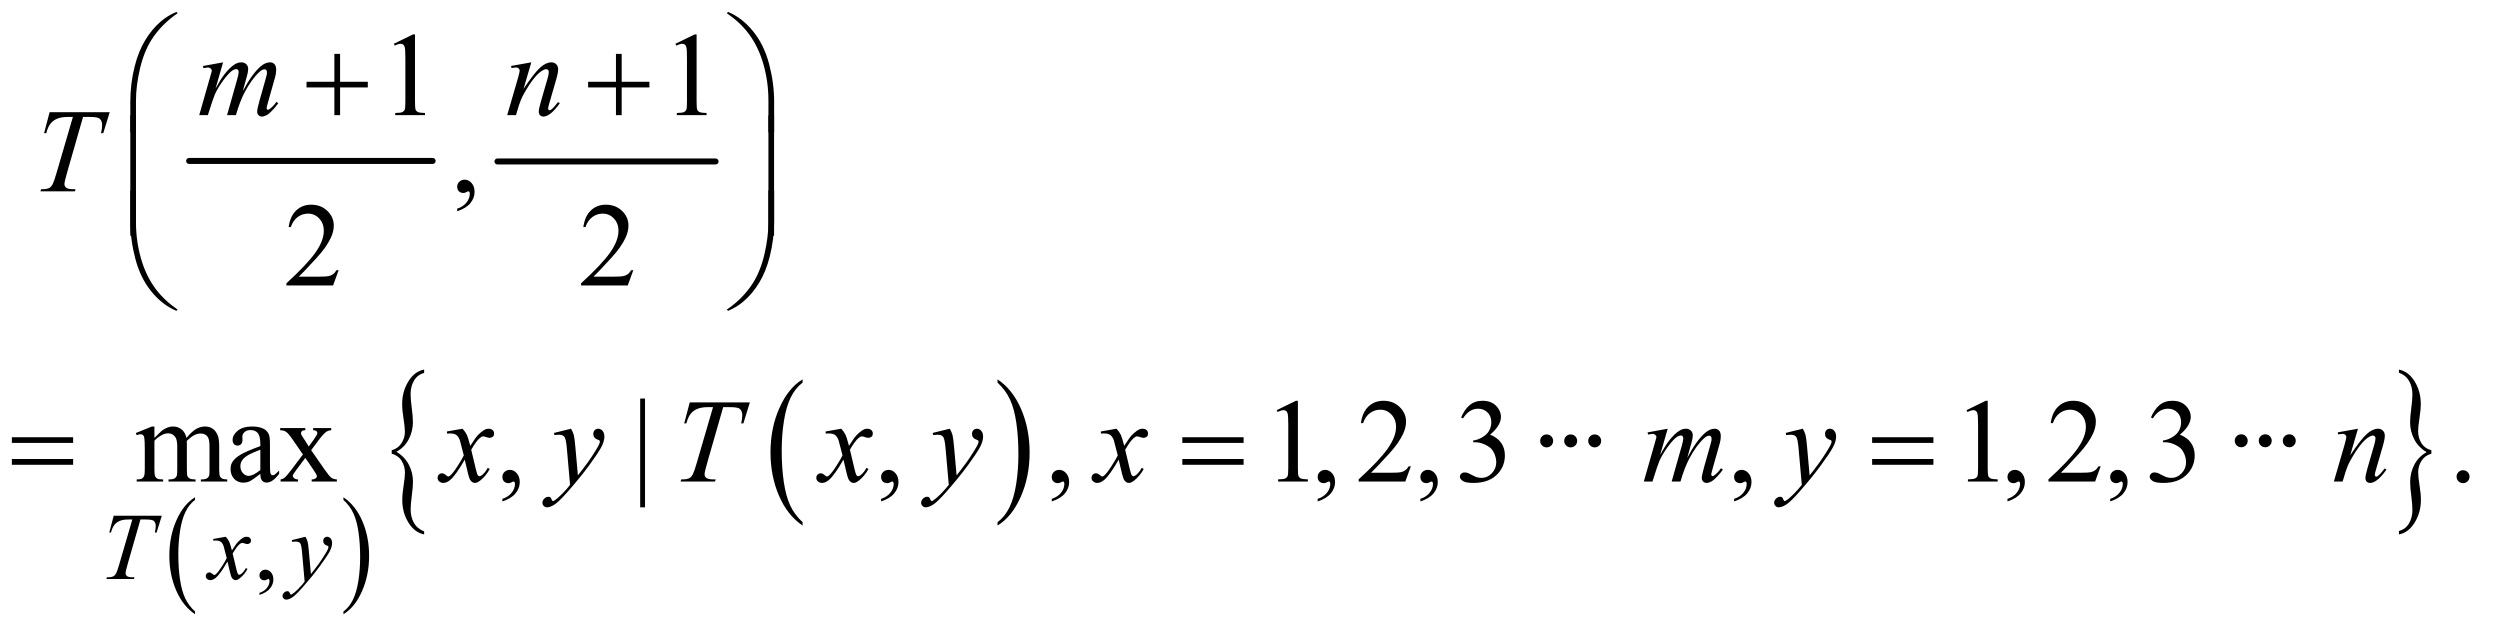 <?xml version="1.0" encoding="UTF-8"?>
<!DOCTYPE svg PUBLIC '-//W3C//DTD SVG 1.0//EN'
          'http://www.w3.org/TR/2001/REC-SVG-20010904/DTD/svg10.dtd'>
<svg stroke-dasharray="none" shape-rendering="auto" xmlns="http://www.w3.org/2000/svg" font-family="'Dialog'" text-rendering="auto" width="328" fill-opacity="1" color-interpolation="auto" color-rendering="auto" preserveAspectRatio="xMidYMid meet" font-size="12px" viewBox="0 0 328 83" fill="black" xmlns:xlink="http://www.w3.org/1999/xlink" stroke="black" image-rendering="auto" stroke-miterlimit="10" stroke-linecap="square" stroke-linejoin="miter" font-style="normal" stroke-width="1" height="83" stroke-dashoffset="0" font-weight="normal" stroke-opacity="1"
><!--Generated by the Batik Graphics2D SVG Generator--><defs id="genericDefs"
  /><g
  ><defs id="defs1"
    ><clipPath clipPathUnits="userSpaceOnUse" id="clipPath1"
      ><path d="M1.028 1.327 L208.999 1.327 L208.999 53.642 L1.028 53.642 L1.028 1.327 Z"
      /></clipPath
      ><clipPath clipPathUnits="userSpaceOnUse" id="clipPath2"
      ><path d="M32.832 42.542 L32.832 1719.301 L6677.293 1719.301 L6677.293 42.542 Z"
      /></clipPath
      ><clipPath clipPathUnits="userSpaceOnUse" id="clipPath3"
      ><path d="M0.592 1.169 L0.592 53.483 L208.564 53.483 L208.564 1.169 Z"
      /></clipPath
      ><clipPath clipPathUnits="userSpaceOnUse" id="clipPath4"
      ><path d="M495.128 138.324 L495.128 1760 L6720 1760 L6720 138.324 Z"
      /></clipPath
      ><clipPath clipPathUnits="userSpaceOnUse" id="clipPath5"
      ><path d="M559.026 138.324 L559.026 1760 L6720 1760 L6720 138.324 Z"
      /></clipPath
      ><clipPath clipPathUnits="userSpaceOnUse" id="clipPath6"
      ><path d="M622.923 138.324 L622.923 1760 L6720 1760 L6720 138.324 Z"
      /></clipPath
      ><clipPath clipPathUnits="userSpaceOnUse" id="clipPath7"
      ><path d="M58.423 1.159 L58.423 53.474 L266.394 53.474 L266.394 1.159 Z"
      /></clipPath
      ><clipPath clipPathUnits="userSpaceOnUse" id="clipPath8"
      ><path d="M2342.753 138.011 L2342.753 1760 L6720 1760 L6720 138.011 Z"
      /></clipPath
      ><clipPath clipPathUnits="userSpaceOnUse" id="clipPath9"
      ><path d="M2406.651 138.011 L2406.651 1760 L6720 1760 L6720 138.011 Z"
      /></clipPath
      ><clipPath clipPathUnits="userSpaceOnUse" id="clipPath10"
      ><path d="M2470.548 138.011 L2470.548 1760 L6720 1760 L6720 138.011 Z"
      /></clipPath
    ></defs
    ><g stroke-width="16" transform="scale(1.576,1.576) translate(-1.028,-1.327) matrix(0.031,0,0,0.031,0,0)" stroke-linejoin="round" stroke-linecap="round"
    ><line y2="475" fill="none" x1="541" clip-path="url(#clipPath2)" x2="1195" y1="475"
    /></g
    ><g stroke-width="16" transform="matrix(0.049,0,0,0.049,-1.619,-2.091)" stroke-linejoin="round" stroke-linecap="round"
    ><line y2="475" fill="none" x1="1365" clip-path="url(#clipPath2)" x2="1949" y1="475"
    /></g
    ><g transform="matrix(0.049,0,0,0.049,-1.619,-2.091)"
    ><path d="M555.234 1680.016 L555.234 1687.25 Q522.719 1665.406 504.594 1623.156 Q486.469 1580.922 486.469 1530.688 Q486.469 1478.453 505.531 1435.547 Q524.594 1392.625 555.234 1374.141 L555.234 1381.203 Q539.906 1392.625 530.062 1412.453 Q520.219 1432.266 515.359 1462.75 Q510.516 1493.234 510.516 1526.328 Q510.516 1563.781 515 1594.016 Q519.484 1624.25 528.703 1644.156 Q537.922 1664.062 555.234 1680.016 Z" stroke="none" clip-path="url(#clipPath2)"
    /></g
    ><g transform="matrix(0.049,0,0,0.049,-1.619,-2.091)"
    ><path d="M952.609 1381.203 L952.609 1374.141 Q985.125 1395.812 1003.25 1438.062 Q1021.375 1480.297 1021.375 1530.531 Q1021.375 1582.766 1002.312 1625.766 Q983.25 1668.766 952.609 1687.25 L952.609 1680.016 Q968.062 1668.594 977.891 1648.766 Q987.734 1628.953 992.531 1598.562 Q997.328 1568.156 997.328 1534.891 Q997.328 1497.609 992.906 1467.297 Q988.484 1436.969 979.203 1417.062 Q969.922 1397.156 952.609 1381.203 Z" stroke="none" clip-path="url(#clipPath2)"
    /></g
    ><g transform="matrix(0.049,0,0,0.049,-1.619,-2.091)"
    ><path d="M2181.984 1440.781 L2181.984 1449.797 Q2141.359 1422.516 2118.719 1369.703 Q2096.078 1316.891 2096.078 1254.125 Q2096.078 1188.828 2119.891 1135.188 Q2143.703 1081.531 2181.984 1058.438 L2181.984 1067.25 Q2162.844 1081.531 2150.547 1106.312 Q2138.25 1131.078 2132.172 1169.188 Q2126.109 1207.297 2126.109 1248.656 Q2126.109 1295.484 2131.703 1333.281 Q2137.312 1371.062 2148.828 1395.938 Q2160.359 1420.828 2181.984 1440.781 Z" stroke="none" clip-path="url(#clipPath2)"
    /></g
    ><g transform="matrix(0.049,0,0,0.049,-1.619,-2.091)"
    ><path d="M2704 1067.25 L2704 1058.438 Q2744.625 1085.516 2767.266 1138.328 Q2789.906 1191.125 2789.906 1253.906 Q2789.906 1319.203 2766.094 1372.953 Q2742.281 1426.703 2704 1449.797 L2704 1440.781 Q2723.297 1426.5 2735.594 1401.719 Q2747.891 1376.953 2753.875 1338.953 Q2759.875 1300.938 2759.875 1259.375 Q2759.875 1212.75 2754.344 1174.859 Q2748.828 1136.953 2737.234 1112.078 Q2725.641 1087.203 2704 1067.25 Z" stroke="none" clip-path="url(#clipPath2)"
    /></g
    ><g transform="matrix(0.049,0,0,0.049,-1.619,-2.091)"
    ><path d="M1081.844 1257.453 L1081.844 1248.219 Q1098.641 1243.719 1107.891 1229.516 Q1117.156 1215.312 1117.156 1198.484 Q1117.156 1186.172 1113.5 1163.562 Q1109.844 1140.953 1109.844 1124.609 Q1109.844 1091.219 1126.344 1064.109 Q1142.844 1036.984 1168.672 1032.25 L1168.672 1041.25 Q1150.938 1045.984 1141.672 1061.609 Q1132.422 1077.234 1132.422 1097.844 Q1132.422 1112.297 1135.531 1135.156 Q1138.641 1158 1138.641 1173.391 Q1138.641 1196.828 1127.594 1218.5 Q1116.547 1240.172 1094.609 1252.25 Q1117.016 1265.984 1127.906 1287.297 Q1138.797 1308.609 1138.797 1332.297 Q1138.797 1346.5 1135.688 1369.703 Q1132.578 1392.922 1132.578 1406.891 Q1132.578 1427.25 1141.375 1442.766 Q1150.172 1458.281 1168.672 1465.391 L1168.672 1473.672 Q1142.688 1468.219 1126.422 1441.578 Q1110.156 1414.938 1110.156 1381.547 Q1110.156 1365.688 1113.734 1342.844 Q1117.328 1319.984 1117.328 1308.609 Q1117.328 1291.094 1108.531 1276.766 Q1099.734 1262.438 1081.844 1257.453 Z" stroke="none" clip-path="url(#clipPath2)"
    /></g
    ><g transform="matrix(0.049,0,0,0.049,-1.619,-2.091)"
    ><path d="M6543.156 1248.219 L6543.156 1257.453 Q6526.188 1261.953 6517 1276.172 Q6507.812 1290.375 6507.812 1307.188 Q6507.812 1319.5 6511.469 1342.234 Q6515.141 1364.969 6515.141 1381.078 Q6515.141 1414.469 6498.641 1441.578 Q6482.141 1468.703 6456.297 1473.672 L6456.297 1464.438 Q6474.047 1459.703 6483.234 1444.188 Q6492.422 1428.672 6492.422 1407.844 Q6492.422 1393.391 6489.375 1370.531 Q6486.344 1347.688 6486.344 1332.297 Q6486.344 1308.844 6497.391 1287.188 Q6508.438 1265.516 6530.391 1253.438 Q6507.812 1239.703 6497 1218.391 Q6486.188 1197.078 6486.188 1173.625 Q6486.188 1159.188 6489.297 1135.984 Q6492.422 1112.766 6492.422 1098.797 Q6492.422 1078.656 6483.625 1063.031 Q6474.828 1047.406 6456.297 1040.531 L6456.297 1032.25 Q6482.297 1037.453 6498.562 1064.219 Q6514.828 1090.984 6514.828 1124.125 Q6514.828 1140 6511.234 1162.859 Q6507.656 1185.703 6507.656 1197.312 Q6507.656 1214.594 6516.375 1228.922 Q6525.094 1243.25 6543.156 1248.219 Z" stroke="none" clip-path="url(#clipPath2)"
    /></g
    ><g transform="matrix(0.049,0,0,0.049,-1.619,-2.091)"
    ><path d="M928.312 186.938 L943.625 186.938 L943.625 261.625 L1017.844 261.625 L1017.844 276.781 L943.625 276.781 L943.625 351 L928.312 351 L928.312 276.781 L853.781 276.781 L853.781 261.625 L928.312 261.625 L928.312 186.938 ZM1682.312 186.938 L1697.625 186.938 L1697.625 261.625 L1771.844 261.625 L1771.844 276.781 L1697.625 276.781 L1697.625 351 L1682.312 351 L1682.312 276.781 L1607.781 276.781 L1607.781 261.625 L1682.312 261.625 L1682.312 186.938 Z" stroke="none" clip-path="url(#clipPath2)"
    /></g
    ><g transform="matrix(0.049,0,0,0.049,-1.619,-2.091)"
    ><path d="M381.969 396.938 L381.969 314.75 Q381.969 266.625 393.688 220.219 Q403.688 180.375 421.891 150.219 Q440.094 120.062 464.469 99.438 Q482.281 84.281 505.25 74.594 L508.844 77.875 Q464.781 108.188 438.844 148.969 Q418.219 181.625 407.672 227.25 Q397.125 272.875 397.125 311.625 L397.125 396.938 L381.969 396.938 ZM2105.844 396.938 L2090.531 396.938 L2090.531 311.625 Q2090.531 262.25 2077.406 215.531 Q2064.281 168.812 2038.031 133.5 Q2015.375 102.875 1978.969 77.875 L1982.562 74.594 Q2020.219 90.375 2049.516 126.469 Q2078.812 162.562 2092.328 213.891 Q2105.844 265.219 2105.844 314.75 L2105.844 396.938 Z" stroke="none" clip-path="url(#clipPath2)"
    /></g
    ><g transform="matrix(0.049,0,0,0.049,-1.619,-2.091)"
    ><path d="M397.125 673.938 L381.969 673.938 L381.969 351.594 L397.125 351.594 L397.125 673.938 ZM2105.688 673.938 L2090.531 673.938 L2090.531 351.594 L2105.688 351.594 L2105.688 673.938 Z" stroke="none" clip-path="url(#clipPath2)"
    /></g
    ><g transform="matrix(0.049,0,0,0.049,-1.619,-2.091)"
    ><path d="M381.969 552.594 L397.125 552.594 L397.125 638.062 Q397.125 687.438 410.328 734.156 Q423.531 780.875 449.781 816.188 Q472.438 846.656 508.844 871.812 L505.25 874.938 Q467.594 859.156 438.297 823.141 Q409 787.125 395.484 735.719 Q381.969 684.312 381.969 634.938 L381.969 552.594 ZM2105.844 552.594 L2105.844 634.938 Q2105.844 683.062 2094.125 729.312 Q2084.125 769.312 2065.922 799.469 Q2047.719 829.625 2023.188 850.25 Q2005.531 865.406 1982.562 874.938 L1978.969 871.812 Q2023.031 841.5 2048.969 800.719 Q2069.594 768.062 2080.062 722.438 Q2090.531 676.812 2090.531 638.062 L2090.531 552.594 L2105.844 552.594 Z" stroke="none" clip-path="url(#clipPath2)"
    /></g
    ><g transform="matrix(0.049,0,0,0.049,-1.619,-2.091)"
    ><path d="M64.781 1213.406 L228.844 1213.406 L228.844 1228.562 L64.781 1228.562 L64.781 1213.406 ZM64.781 1271.688 L228.844 1271.688 L228.844 1287.156 L64.781 1287.156 L64.781 1271.688 ZM3198.781 1213.406 L3362.844 1213.406 L3362.844 1228.562 L3198.781 1228.562 L3198.781 1213.406 ZM3198.781 1271.688 L3362.844 1271.688 L3362.844 1287.156 L3198.781 1287.156 L3198.781 1271.688 ZM5045.781 1213.406 L5209.844 1213.406 L5209.844 1228.562 L5045.781 1228.562 L5045.781 1213.406 ZM5045.781 1271.688 L5209.844 1271.688 L5209.844 1287.156 L5045.781 1287.156 L5045.781 1271.688 Z" stroke="none" clip-path="url(#clipPath2)"
    /></g
    ><g transform="matrix(0.049,0,0,0.049,-1.619,-2.091)"
    ><path d="M727.75 1635.625 L727.75 1630.125 Q740.625 1625.875 747.688 1616.938 Q754.75 1608 754.75 1598 Q754.75 1595.625 753.625 1594 Q752.75 1592.875 751.875 1592.875 Q750.5 1592.875 745.875 1595.375 Q743.625 1596.5 741.125 1596.5 Q735 1596.5 731.375 1592.875 Q727.75 1589.25 727.75 1582.875 Q727.75 1576.75 732.438 1572.375 Q737.125 1568 743.875 1568 Q752.125 1568 758.562 1575.188 Q765 1582.375 765 1594.25 Q765 1607.125 756.062 1618.188 Q747.125 1629.25 727.75 1635.625 Z" stroke="none" clip-path="url(#clipPath2)"
    /></g
    ><g transform="matrix(0.049,0,0,0.049,-1.619,-2.091)"
    ><path d="M1087.5 159.906 L1139.062 134.75 L1144.219 134.75 L1144.219 313.656 Q1144.219 331.469 1145.703 335.844 Q1147.188 340.219 1151.875 342.562 Q1156.562 344.906 1170.938 345.219 L1170.938 351 L1091.25 351 L1091.25 345.219 Q1106.25 344.906 1110.625 342.641 Q1115 340.375 1116.719 336.547 Q1118.438 332.719 1118.438 313.656 L1118.438 199.281 Q1118.438 176.156 1116.875 169.594 Q1115.781 164.594 1112.891 162.25 Q1110 159.906 1105.938 159.906 Q1100.156 159.906 1089.844 164.75 L1087.5 159.906 ZM1841.5 159.906 L1893.062 134.75 L1898.219 134.75 L1898.219 313.656 Q1898.219 331.469 1899.703 335.844 Q1901.188 340.219 1905.875 342.562 Q1910.562 344.906 1924.938 345.219 L1924.938 351 L1845.25 351 L1845.25 345.219 Q1860.25 344.906 1864.625 342.641 Q1869 340.375 1870.719 336.547 Q1872.438 332.719 1872.438 313.656 L1872.438 199.281 Q1872.438 176.156 1870.875 169.594 Q1869.781 164.594 1866.891 162.25 Q1864 159.906 1859.938 159.906 Q1854.156 159.906 1843.844 164.75 L1841.5 159.906 Z" stroke="none" clip-path="url(#clipPath2)"
    /></g
    ><g transform="matrix(0.049,0,0,0.049,-1.619,-2.091)"
    ><path d="M1257.188 608.281 L1257.188 601.406 Q1273.281 596.094 1282.109 584.922 Q1290.938 573.75 1290.938 561.25 Q1290.938 558.281 1289.531 556.25 Q1288.438 554.844 1287.344 554.844 Q1285.625 554.844 1279.844 557.969 Q1277.031 559.375 1273.906 559.375 Q1266.25 559.375 1261.719 554.844 Q1257.188 550.312 1257.188 542.344 Q1257.188 534.688 1263.047 529.219 Q1268.906 523.75 1277.344 523.75 Q1287.656 523.75 1295.703 532.734 Q1303.75 541.719 1303.75 556.562 Q1303.75 572.656 1292.578 586.484 Q1281.406 600.312 1257.188 608.281 Z" stroke="none" clip-path="url(#clipPath2)"
    /></g
    ><g transform="matrix(0.049,0,0,0.049,-1.619,-2.091)"
    ><path d="M939.719 766.219 L924.875 807 L799.875 807 L799.875 801.219 Q855.031 750.906 877.531 719.031 Q900.031 687.156 900.031 660.75 Q900.031 640.594 887.688 627.625 Q875.344 614.656 858.156 614.656 Q842.531 614.656 830.109 623.797 Q817.688 632.938 811.75 650.594 L805.969 650.594 Q809.875 621.688 826.047 606.219 Q842.219 590.75 866.438 590.75 Q892.219 590.75 909.484 607.312 Q926.75 623.875 926.75 646.375 Q926.75 662.469 919.25 678.562 Q907.688 703.875 881.75 732.156 Q842.844 774.656 833.156 783.406 L888.469 783.406 Q905.344 783.406 912.141 782.156 Q918.938 780.906 924.406 777.078 Q929.875 773.25 933.938 766.219 L939.719 766.219 ZM1728.719 766.219 L1713.875 807 L1588.875 807 L1588.875 801.219 Q1644.031 750.906 1666.531 719.031 Q1689.031 687.156 1689.031 660.75 Q1689.031 640.594 1676.688 627.625 Q1664.344 614.656 1647.156 614.656 Q1631.531 614.656 1619.109 623.797 Q1606.688 632.938 1600.75 650.594 L1594.969 650.594 Q1598.875 621.688 1615.047 606.219 Q1631.219 590.75 1655.438 590.75 Q1681.219 590.75 1698.484 607.312 Q1715.75 623.875 1715.75 646.375 Q1715.75 662.469 1708.25 678.562 Q1696.688 703.875 1670.75 732.156 Q1631.844 774.656 1622.156 783.406 L1677.469 783.406 Q1694.344 783.406 1701.141 782.156 Q1707.938 780.906 1713.406 777.078 Q1718.875 773.25 1722.938 766.219 L1728.719 766.219 Z" stroke="none" clip-path="url(#clipPath2)"
    /></g
    ><g transform="matrix(0.049,0,0,0.049,-1.619,-2.091)"
    ><path d="M446.5 1215.125 Q462.125 1199.5 464.938 1197.156 Q471.969 1191.219 480.094 1187.938 Q488.219 1184.656 496.188 1184.656 Q509.625 1184.656 519.312 1192.469 Q529 1200.281 532.281 1215.125 Q548.375 1196.375 559.469 1190.516 Q570.562 1184.656 582.281 1184.656 Q593.688 1184.656 602.516 1190.516 Q611.344 1196.375 616.5 1209.656 Q619.938 1218.719 619.938 1238.094 L619.938 1299.656 Q619.938 1313.094 621.969 1318.094 Q623.531 1321.531 627.75 1323.953 Q631.969 1326.375 641.5 1326.375 L641.5 1332 L570.875 1332 L570.875 1326.375 L573.844 1326.375 Q583.062 1326.375 588.219 1322.781 Q591.812 1320.281 593.375 1314.812 Q594 1312.156 594 1299.656 L594 1238.094 Q594 1220.594 589.781 1213.406 Q583.688 1203.406 570.25 1203.406 Q561.969 1203.406 553.609 1207.547 Q545.25 1211.688 533.375 1222.938 L533.062 1224.656 L533.375 1231.375 L533.375 1299.656 Q533.375 1314.344 535.016 1317.938 Q536.656 1321.531 541.188 1323.953 Q545.719 1326.375 556.656 1326.375 L556.656 1332 L484.312 1332 L484.312 1326.375 Q496.188 1326.375 500.641 1323.562 Q505.094 1320.75 506.812 1315.125 Q507.594 1312.469 507.594 1299.656 L507.594 1238.094 Q507.594 1220.594 502.438 1212.938 Q495.562 1202.938 483.219 1202.938 Q474.781 1202.938 466.5 1207.469 Q453.531 1214.344 446.5 1222.938 L446.5 1299.656 Q446.5 1313.719 448.453 1317.938 Q450.406 1322.156 454.234 1324.266 Q458.062 1326.375 469.781 1326.375 L469.781 1332 L399 1332 L399 1326.375 Q408.844 1326.375 412.75 1324.266 Q416.656 1322.156 418.688 1317.547 Q420.719 1312.938 420.719 1299.656 L420.719 1244.969 Q420.719 1221.375 419.312 1214.5 Q418.219 1209.344 415.875 1207.391 Q413.531 1205.438 409.469 1205.438 Q405.094 1205.438 399 1207.781 L396.656 1202.156 L439.781 1184.656 L446.5 1184.656 L446.5 1215.125 ZM730.094 1311.375 Q708.062 1328.406 702.438 1331.062 Q694 1334.969 684.469 1334.969 Q669.625 1334.969 660.016 1324.812 Q650.406 1314.656 650.406 1298.094 Q650.406 1287.625 655.094 1279.969 Q661.5 1269.344 677.359 1259.969 Q693.219 1250.594 730.094 1237.156 L730.094 1231.531 Q730.094 1210.125 723.297 1202.156 Q716.5 1194.188 703.531 1194.188 Q693.688 1194.188 687.906 1199.5 Q681.969 1204.812 681.969 1211.688 L682.281 1220.75 Q682.281 1227.938 678.609 1231.844 Q674.938 1235.75 669 1235.75 Q663.219 1235.75 659.547 1231.688 Q655.875 1227.625 655.875 1220.594 Q655.875 1207.156 669.625 1195.906 Q683.375 1184.656 708.219 1184.656 Q727.281 1184.656 739.469 1191.062 Q748.688 1195.906 753.062 1206.219 Q755.875 1212.938 755.875 1233.719 L755.875 1282.312 Q755.875 1302.781 756.656 1307.391 Q757.438 1312 759.234 1313.562 Q761.031 1315.125 763.375 1315.125 Q765.875 1315.125 767.75 1314.031 Q771.031 1312 780.406 1302.625 L780.406 1311.375 Q762.906 1334.812 746.969 1334.812 Q739.312 1334.812 734.781 1329.5 Q730.25 1324.188 730.094 1311.375 ZM730.094 1301.219 L730.094 1246.688 Q706.5 1256.062 699.625 1259.969 Q687.281 1266.844 681.969 1274.344 Q676.656 1281.844 676.656 1290.75 Q676.656 1302 683.375 1309.422 Q690.094 1316.844 698.844 1316.844 Q710.719 1316.844 730.094 1301.219 ZM783.219 1188.875 L850.562 1188.875 L850.562 1194.656 Q844.156 1194.656 841.578 1196.844 Q839 1199.031 839 1202.625 Q839 1206.375 844.469 1214.188 Q846.188 1216.688 849.625 1222 L859.781 1238.25 L871.5 1222 Q882.75 1206.531 882.75 1202.469 Q882.75 1199.188 880.094 1196.922 Q877.438 1194.656 871.5 1194.656 L871.5 1188.875 L919.938 1188.875 L919.938 1194.656 Q912.281 1195.125 906.656 1198.875 Q899 1204.188 885.719 1222 L866.188 1248.094 L901.812 1299.344 Q914.938 1318.25 920.562 1322.078 Q926.188 1325.906 935.094 1326.375 L935.094 1332 L867.594 1332 L867.594 1326.375 Q874.625 1326.375 878.531 1323.25 Q881.5 1321.062 881.5 1317.469 Q881.5 1313.875 871.5 1299.344 L850.562 1268.719 L827.594 1299.344 Q816.969 1313.562 816.969 1316.219 Q816.969 1319.969 820.484 1323.016 Q824 1326.062 831.031 1326.375 L831.031 1332 L784.312 1332 L784.312 1326.375 Q789.938 1325.594 794.156 1322.469 Q800.094 1317.938 814.156 1299.344 L844.156 1259.5 L816.969 1220.125 Q805.406 1203.25 799.078 1198.953 Q792.75 1194.656 783.219 1194.656 L783.219 1188.875 ZM1378.188 1385.281 L1378.188 1378.406 Q1394.281 1373.094 1403.109 1361.922 Q1411.938 1350.75 1411.938 1338.25 Q1411.938 1335.281 1410.531 1333.25 Q1409.438 1331.844 1408.344 1331.844 Q1406.625 1331.844 1400.844 1334.969 Q1398.031 1336.375 1394.906 1336.375 Q1387.25 1336.375 1382.719 1331.844 Q1378.188 1327.312 1378.188 1319.344 Q1378.188 1311.688 1384.047 1306.219 Q1389.906 1300.75 1398.344 1300.75 Q1408.656 1300.75 1416.703 1309.734 Q1424.75 1318.719 1424.75 1333.562 Q1424.75 1349.656 1413.578 1363.484 Q1402.406 1377.312 1378.188 1385.281 ZM1760.125 1109.812 L1760.125 1401.062 L1747.156 1401.062 L1747.156 1109.812 L1760.125 1109.812 ZM2392.188 1385.281 L2392.188 1378.406 Q2408.281 1373.094 2417.109 1361.922 Q2425.938 1350.75 2425.938 1338.25 Q2425.938 1335.281 2424.531 1333.25 Q2423.438 1331.844 2422.344 1331.844 Q2420.625 1331.844 2414.844 1334.969 Q2412.031 1336.375 2408.906 1336.375 Q2401.25 1336.375 2396.719 1331.844 Q2392.188 1327.312 2392.188 1319.344 Q2392.188 1311.688 2398.047 1306.219 Q2403.906 1300.75 2412.344 1300.75 Q2422.656 1300.75 2430.703 1309.734 Q2438.75 1318.719 2438.75 1333.562 Q2438.75 1349.656 2427.578 1363.484 Q2416.406 1377.312 2392.188 1385.281 ZM2849.188 1385.281 L2849.188 1378.406 Q2865.281 1373.094 2874.109 1361.922 Q2882.938 1350.75 2882.938 1338.25 Q2882.938 1335.281 2881.531 1333.25 Q2880.438 1331.844 2879.344 1331.844 Q2877.625 1331.844 2871.844 1334.969 Q2869.031 1336.375 2865.906 1336.375 Q2858.25 1336.375 2853.719 1331.844 Q2849.188 1327.312 2849.188 1319.344 Q2849.188 1311.688 2855.047 1306.219 Q2860.906 1300.75 2869.344 1300.75 Q2879.656 1300.75 2887.703 1309.734 Q2895.75 1318.719 2895.75 1333.562 Q2895.75 1349.656 2884.578 1363.484 Q2873.406 1377.312 2849.188 1385.281 ZM3451.5 1140.906 L3503.062 1115.75 L3508.219 1115.75 L3508.219 1294.656 Q3508.219 1312.469 3509.703 1316.844 Q3511.188 1321.219 3515.875 1323.562 Q3520.562 1325.906 3534.938 1326.219 L3534.938 1332 L3455.25 1332 L3455.25 1326.219 Q3470.25 1325.906 3474.625 1323.641 Q3479 1321.375 3480.719 1317.547 Q3482.438 1313.719 3482.438 1294.656 L3482.438 1180.281 Q3482.438 1157.156 3480.875 1150.594 Q3479.781 1145.594 3476.891 1143.25 Q3474 1140.906 3469.938 1140.906 Q3464.156 1140.906 3453.844 1145.75 L3451.5 1140.906 ZM3561.188 1385.281 L3561.188 1378.406 Q3577.281 1373.094 3586.109 1361.922 Q3594.938 1350.75 3594.938 1338.25 Q3594.938 1335.281 3593.531 1333.25 Q3592.438 1331.844 3591.344 1331.844 Q3589.625 1331.844 3583.844 1334.969 Q3581.031 1336.375 3577.906 1336.375 Q3570.25 1336.375 3565.719 1331.844 Q3561.188 1327.312 3561.188 1319.344 Q3561.188 1311.688 3567.047 1306.219 Q3572.906 1300.75 3581.344 1300.75 Q3591.656 1300.75 3599.703 1309.734 Q3607.75 1318.719 3607.75 1333.562 Q3607.75 1349.656 3596.578 1363.484 Q3585.406 1377.312 3561.188 1385.281 ZM3810.719 1291.219 L3795.875 1332 L3670.875 1332 L3670.875 1326.219 Q3726.031 1275.906 3748.531 1244.031 Q3771.031 1212.156 3771.031 1185.75 Q3771.031 1165.594 3758.688 1152.625 Q3746.344 1139.656 3729.156 1139.656 Q3713.531 1139.656 3701.109 1148.797 Q3688.688 1157.938 3682.75 1175.594 L3676.969 1175.594 Q3680.875 1146.688 3697.047 1131.219 Q3713.219 1115.75 3737.438 1115.75 Q3763.219 1115.75 3780.484 1132.312 Q3797.75 1148.875 3797.75 1171.375 Q3797.75 1187.469 3790.25 1203.562 Q3778.688 1228.875 3752.75 1257.156 Q3713.844 1299.656 3704.156 1308.406 L3759.469 1308.406 Q3776.344 1308.406 3783.141 1307.156 Q3789.938 1305.906 3795.406 1302.078 Q3800.875 1298.25 3804.938 1291.219 L3810.719 1291.219 ZM3836.188 1385.281 L3836.188 1378.406 Q3852.281 1373.094 3861.109 1361.922 Q3869.938 1350.75 3869.938 1338.25 Q3869.938 1335.281 3868.531 1333.25 Q3867.438 1331.844 3866.344 1331.844 Q3864.625 1331.844 3858.844 1334.969 Q3856.031 1336.375 3852.906 1336.375 Q3845.25 1336.375 3840.719 1331.844 Q3836.188 1327.312 3836.188 1319.344 Q3836.188 1311.688 3842.047 1306.219 Q3847.906 1300.75 3856.344 1300.75 Q3866.656 1300.75 3874.703 1309.734 Q3882.75 1318.719 3882.75 1333.562 Q3882.75 1349.656 3871.578 1363.484 Q3860.406 1377.312 3836.188 1385.281 ZM3945.25 1160.438 Q3954.312 1139.031 3968.141 1127.391 Q3981.969 1115.75 4002.594 1115.75 Q4028.062 1115.75 4041.656 1132.312 Q4051.969 1144.656 4051.969 1158.719 Q4051.969 1181.844 4022.906 1206.531 Q4042.438 1214.188 4052.438 1228.406 Q4062.438 1242.625 4062.438 1261.844 Q4062.438 1289.344 4044.938 1309.5 Q4022.125 1335.75 3978.844 1335.75 Q3957.438 1335.75 3949.703 1330.438 Q3941.969 1325.125 3941.969 1319.031 Q3941.969 1314.5 3945.641 1311.062 Q3949.312 1307.625 3954.469 1307.625 Q3958.375 1307.625 3962.438 1308.875 Q3965.094 1309.656 3974.469 1314.578 Q3983.844 1319.5 3987.438 1320.438 Q3993.219 1322.156 3999.781 1322.156 Q4015.719 1322.156 4027.516 1309.812 Q4039.312 1297.469 4039.312 1280.594 Q4039.312 1268.25 4033.844 1256.531 Q4029.781 1247.781 4024.938 1243.25 Q4018.219 1237 4006.5 1231.922 Q3994.781 1226.844 3982.594 1226.844 L3977.594 1226.844 L3977.594 1222.156 Q3989.938 1220.594 4002.359 1213.25 Q4014.781 1205.906 4020.406 1195.594 Q4026.031 1185.281 4026.031 1172.938 Q4026.031 1156.844 4015.953 1146.922 Q4005.875 1137 3990.875 1137 Q3966.656 1137 3950.406 1162.938 L3945.25 1160.438 ZM4676.188 1385.281 L4676.188 1378.406 Q4692.281 1373.094 4701.109 1361.922 Q4709.938 1350.75 4709.938 1338.25 Q4709.938 1335.281 4708.531 1333.25 Q4707.438 1331.844 4706.344 1331.844 Q4704.625 1331.844 4698.844 1334.969 Q4696.031 1336.375 4692.906 1336.375 Q4685.25 1336.375 4680.719 1331.844 Q4676.188 1327.312 4676.188 1319.344 Q4676.188 1311.688 4682.047 1306.219 Q4687.906 1300.75 4696.344 1300.75 Q4706.656 1300.75 4714.703 1309.734 Q4722.75 1318.719 4722.75 1333.562 Q4722.75 1349.656 4711.578 1363.484 Q4700.406 1377.312 4676.188 1385.281 ZM5298.5 1140.906 L5350.062 1115.75 L5355.219 1115.75 L5355.219 1294.656 Q5355.219 1312.469 5356.703 1316.844 Q5358.188 1321.219 5362.875 1323.562 Q5367.562 1325.906 5381.938 1326.219 L5381.938 1332 L5302.25 1332 L5302.25 1326.219 Q5317.25 1325.906 5321.625 1323.641 Q5326 1321.375 5327.719 1317.547 Q5329.438 1313.719 5329.438 1294.656 L5329.438 1180.281 Q5329.438 1157.156 5327.875 1150.594 Q5326.781 1145.594 5323.891 1143.25 Q5321 1140.906 5316.938 1140.906 Q5311.156 1140.906 5300.844 1145.75 L5298.5 1140.906 ZM5408.188 1385.281 L5408.188 1378.406 Q5424.281 1373.094 5433.109 1361.922 Q5441.938 1350.75 5441.938 1338.25 Q5441.938 1335.281 5440.531 1333.25 Q5439.438 1331.844 5438.344 1331.844 Q5436.625 1331.844 5430.844 1334.969 Q5428.031 1336.375 5424.906 1336.375 Q5417.25 1336.375 5412.719 1331.844 Q5408.188 1327.312 5408.188 1319.344 Q5408.188 1311.688 5414.047 1306.219 Q5419.906 1300.75 5428.344 1300.75 Q5438.656 1300.75 5446.703 1309.734 Q5454.75 1318.719 5454.75 1333.562 Q5454.75 1349.656 5443.578 1363.484 Q5432.406 1377.312 5408.188 1385.281 ZM5657.719 1291.219 L5642.875 1332 L5517.875 1332 L5517.875 1326.219 Q5573.031 1275.906 5595.531 1244.031 Q5618.031 1212.156 5618.031 1185.75 Q5618.031 1165.594 5605.688 1152.625 Q5593.344 1139.656 5576.156 1139.656 Q5560.531 1139.656 5548.109 1148.797 Q5535.688 1157.938 5529.75 1175.594 L5523.969 1175.594 Q5527.875 1146.688 5544.047 1131.219 Q5560.219 1115.75 5584.438 1115.75 Q5610.219 1115.75 5627.484 1132.312 Q5644.75 1148.875 5644.75 1171.375 Q5644.75 1187.469 5637.25 1203.562 Q5625.688 1228.875 5599.75 1257.156 Q5560.844 1299.656 5551.156 1308.406 L5606.469 1308.406 Q5623.344 1308.406 5630.141 1307.156 Q5636.938 1305.906 5642.406 1302.078 Q5647.875 1298.25 5651.938 1291.219 L5657.719 1291.219 ZM5683.188 1385.281 L5683.188 1378.406 Q5699.281 1373.094 5708.109 1361.922 Q5716.938 1350.75 5716.938 1338.25 Q5716.938 1335.281 5715.531 1333.25 Q5714.438 1331.844 5713.344 1331.844 Q5711.625 1331.844 5705.844 1334.969 Q5703.031 1336.375 5699.906 1336.375 Q5692.25 1336.375 5687.719 1331.844 Q5683.188 1327.312 5683.188 1319.344 Q5683.188 1311.688 5689.047 1306.219 Q5694.906 1300.75 5703.344 1300.75 Q5713.656 1300.75 5721.703 1309.734 Q5729.75 1318.719 5729.75 1333.562 Q5729.75 1349.656 5718.578 1363.484 Q5707.406 1377.312 5683.188 1385.281 ZM5792.25 1160.438 Q5801.312 1139.031 5815.141 1127.391 Q5828.969 1115.75 5849.594 1115.75 Q5875.062 1115.75 5888.656 1132.312 Q5898.969 1144.656 5898.969 1158.719 Q5898.969 1181.844 5869.906 1206.531 Q5889.438 1214.188 5899.438 1228.406 Q5909.438 1242.625 5909.438 1261.844 Q5909.438 1289.344 5891.938 1309.5 Q5869.125 1335.75 5825.844 1335.75 Q5804.438 1335.75 5796.703 1330.438 Q5788.969 1325.125 5788.969 1319.031 Q5788.969 1314.5 5792.641 1311.062 Q5796.312 1307.625 5801.469 1307.625 Q5805.375 1307.625 5809.438 1308.875 Q5812.094 1309.656 5821.469 1314.578 Q5830.844 1319.5 5834.438 1320.438 Q5840.219 1322.156 5846.781 1322.156 Q5862.719 1322.156 5874.516 1309.812 Q5886.312 1297.469 5886.312 1280.594 Q5886.312 1268.25 5880.844 1256.531 Q5876.781 1247.781 5871.938 1243.25 Q5865.219 1237 5853.5 1231.922 Q5841.781 1226.844 5829.594 1226.844 L5824.594 1226.844 L5824.594 1222.156 Q5836.938 1220.594 5849.359 1213.25 Q5861.781 1205.906 5867.406 1195.594 Q5873.031 1185.281 5873.031 1172.938 Q5873.031 1156.844 5862.953 1146.922 Q5852.875 1137 5837.875 1137 Q5813.656 1137 5797.406 1162.938 L5792.25 1160.438 ZM6628 1301.688 Q6635.344 1301.688 6640.344 1306.766 Q6645.344 1311.844 6645.344 1319.031 Q6645.344 1326.219 6640.266 1331.297 Q6635.188 1336.375 6628 1336.375 Q6620.812 1336.375 6615.734 1331.297 Q6610.656 1326.219 6610.656 1319.031 Q6610.656 1311.688 6615.734 1306.688 Q6620.812 1301.688 6628 1301.688 Z" stroke="none" clip-path="url(#clipPath2)"
    /></g
    ><g transform="matrix(0.049,0,0,0.049,-1.619,-2.091)"
    ><path d="M337.5 1423.5 L466.25 1423.5 L452.375 1468.5 L447.625 1468.5 Q450 1458.625 450 1450.875 Q450 1441.75 444.375 1437.125 Q440.125 1433.625 422.5 1433.625 L409.125 1433.625 L375.625 1550.375 Q369.25 1572.375 369.25 1577.5 Q369.25 1582.25 373.25 1585.312 Q377.25 1588.375 387.375 1588.375 L393.125 1588.375 L391.625 1593 L317.875 1593 L319.25 1588.375 L322.5 1588.375 Q332.25 1588.375 337.5 1585.25 Q341.125 1583.125 344.062 1577.562 Q347 1572 352.25 1554 L387.375 1433.625 L377.25 1433.625 Q362.625 1433.625 353.688 1437.375 Q344.75 1441.125 339.25 1448.25 Q333.75 1455.375 330.25 1468.5 L325.625 1468.5 L337.5 1423.5 ZM637.375 1479.875 Q643.5 1486.375 646.625 1492.875 Q648.875 1497.375 654 1516.5 L665 1500 Q669.375 1494 675.625 1488.562 Q681.875 1483.125 686.625 1481.125 Q689.625 1479.875 693.25 1479.875 Q698.625 1479.875 701.812 1482.75 Q705 1485.625 705 1489.75 Q705 1494.5 703.125 1496.25 Q699.625 1499.375 695.125 1499.375 Q692.5 1499.375 689.5 1498.25 Q683.625 1496.25 681.625 1496.25 Q678.625 1496.25 674.5 1499.75 Q666.75 1506.25 656 1524.875 L666.25 1567.875 Q668.625 1577.75 670.25 1579.688 Q671.875 1581.625 673.5 1581.625 Q676.125 1581.625 679.625 1578.75 Q686.5 1573 691.375 1563.75 L695.75 1566 Q687.875 1580.75 675.75 1590.5 Q668.875 1596 664.125 1596 Q657.125 1596 653 1588.125 Q650.375 1583.25 642.125 1546.125 Q622.625 1580 610.875 1589.75 Q603.25 1596 596.125 1596 Q591.125 1596 587 1592.375 Q584 1589.625 584 1585 Q584 1580.875 586.75 1578.125 Q589.5 1575.375 593.5 1575.375 Q597.5 1575.375 602 1579.375 Q605.25 1582.25 607 1582.25 Q608.5 1582.25 610.875 1580.25 Q616.75 1575.5 626.875 1559.75 Q637 1544 640.125 1537 Q632.375 1506.625 631.75 1504.875 Q628.875 1496.75 624.25 1493.375 Q619.625 1490 610.625 1490 Q607.75 1490 604 1490.25 L604 1485.75 L637.375 1479.875 ZM850.875 1479.875 Q855.125 1487.125 856.75 1493.438 Q858.375 1499.75 860 1518.25 L865.5 1579.75 Q873 1570.75 887.25 1551.25 Q894.125 1541.75 904.25 1525.375 Q910.375 1515.375 911.75 1511.375 Q912.5 1509.375 912.5 1507.25 Q912.5 1505.875 911.625 1505 Q910.75 1504.125 907.062 1502.938 Q903.375 1501.75 900.938 1498.562 Q898.5 1495.375 898.5 1491.25 Q898.5 1486.125 901.5 1483 Q904.5 1479.875 909 1479.875 Q914.5 1479.875 918.375 1484.438 Q922.25 1489 922.25 1497 Q922.25 1506.875 915.5 1519.562 Q908.75 1532.25 889.5 1558.5 Q870.25 1584.75 842.875 1615.75 Q824 1637.125 814.875 1642.688 Q805.75 1648.25 799.25 1648.25 Q795.375 1648.25 792.438 1645.312 Q789.5 1642.375 789.5 1638.5 Q789.5 1633.625 793.562 1629.625 Q797.625 1625.625 802.375 1625.625 Q804.875 1625.625 806.5 1626.75 Q807.5 1627.375 808.688 1630.312 Q809.875 1633.25 810.875 1634.25 Q811.5 1634.875 812.375 1634.875 Q813.125 1634.875 815 1633.625 Q821.875 1629.375 831 1620.125 Q843 1607.875 848.75 1600.125 L841.75 1520.875 Q840 1501.25 836.5 1497 Q833 1492.75 824.75 1492.75 Q822.125 1492.75 815.375 1493.5 L814.25 1488.875 L850.875 1479.875 Z" stroke="none" clip-path="url(#clipPath2)"
    /></g
    ><g transform="matrix(0.049,0,0,0.049,-1.619,-2.091)"
    ><path d="M630.375 209.594 L610.062 280.062 Q623.656 255.219 633.188 242.719 Q648.031 223.344 662.094 214.594 Q670.375 209.594 679.438 209.594 Q687.25 209.594 692.406 214.594 Q697.562 219.594 697.562 227.406 Q697.562 235.062 693.969 247.406 L682.875 287.094 Q708.344 239.438 731.156 220.219 Q743.812 209.594 756.156 209.594 Q763.344 209.594 767.953 214.516 Q772.562 219.438 772.562 229.75 Q772.562 238.812 769.75 248.969 L752.562 309.75 Q746.938 329.594 746.938 331.781 Q746.938 333.969 748.344 335.531 Q749.281 336.625 750.844 336.625 Q752.406 336.625 756.312 333.656 Q765.219 326.781 773.031 315.531 L778.188 318.812 Q774.281 325.062 764.359 336 Q754.438 346.938 747.406 350.844 Q740.375 354.75 734.438 354.75 Q728.969 354.75 725.297 351 Q721.625 347.25 721.625 341.781 Q721.625 334.281 728.031 311.625 L742.25 261.469 Q747.094 244.125 747.406 242.25 Q747.875 239.281 747.875 236.469 Q747.875 232.562 746.156 230.375 Q744.281 228.188 741.938 228.188 Q735.375 228.188 728.031 234.906 Q706.469 254.75 687.719 290.531 Q675.375 314.125 664.594 351 L641 351 L667.719 256.469 Q672.094 241.156 672.094 236 Q672.094 231.781 670.375 229.75 Q668.656 227.719 666.156 227.719 Q661 227.719 655.219 231.469 Q645.844 237.562 631.078 257.562 Q616.312 277.562 608.188 295.844 Q604.281 304.438 589.594 351 L566.469 351 L595.375 249.75 L599.125 236.625 Q600.219 233.656 600.219 232.25 Q600.219 228.812 597.094 226.078 Q593.969 223.344 589.125 223.344 Q587.094 223.344 577.875 225.219 L576.469 219.438 L630.375 209.594 ZM1455.625 209.594 L1434.844 280.688 Q1464.062 237.094 1479.609 223.344 Q1495.156 209.594 1509.531 209.594 Q1517.344 209.594 1522.422 214.75 Q1527.5 219.906 1527.5 228.188 Q1527.5 237.562 1522.969 253.188 L1503.906 318.969 Q1500.625 330.375 1500.625 332.875 Q1500.625 335.062 1501.875 336.547 Q1503.125 338.031 1504.531 338.031 Q1506.406 338.031 1509.062 336 Q1517.344 329.438 1527.188 316 L1532.031 318.969 Q1517.5 339.75 1504.531 348.656 Q1495.469 354.75 1488.281 354.75 Q1482.5 354.75 1479.062 351.234 Q1475.625 347.719 1475.625 341.781 Q1475.625 334.281 1480.938 316 L1499.062 253.188 Q1502.5 241.469 1502.5 234.906 Q1502.5 231.781 1500.469 229.828 Q1498.438 227.875 1495.469 227.875 Q1491.094 227.875 1485 231.625 Q1473.438 238.656 1460.938 254.828 Q1448.438 271 1434.531 296.156 Q1427.188 309.438 1422.344 325.219 L1414.531 351 L1391.094 351 L1419.531 253.188 Q1424.531 235.531 1424.531 231.938 Q1424.531 228.5 1421.797 225.922 Q1419.062 223.344 1415 223.344 Q1413.125 223.344 1408.438 223.969 L1402.5 224.906 L1401.562 219.281 L1455.625 209.594 Z" stroke="none" clip-path="url(#clipPath2)"
    /></g
    ><g transform="matrix(0.049,0,0,0.049,-1.619,-2.091)"
    ><path d="M165.875 343.125 L326.812 343.125 L309.469 399.375 L303.531 399.375 Q306.5 387.031 306.5 377.344 Q306.5 365.938 299.469 360.156 Q294.156 355.781 272.125 355.781 L255.406 355.781 L213.531 501.719 Q205.562 529.219 205.562 535.625 Q205.562 541.562 210.562 545.391 Q215.562 549.219 228.219 549.219 L235.406 549.219 L233.531 555 L141.344 555 L143.062 549.219 L147.125 549.219 Q159.312 549.219 165.875 545.312 Q170.406 542.656 174.078 535.703 Q177.75 528.75 184.312 506.25 L228.219 355.781 L215.562 355.781 Q197.281 355.781 186.109 360.469 Q174.938 365.156 168.062 374.062 Q161.188 382.969 156.812 399.375 L151.031 399.375 L165.875 343.125 Z" stroke="none" clip-path="url(#clipPath2)"
    /></g
    ><g transform="matrix(0.049,0,0,0.049,-1.619,-2.091)"
    ><path d="M1271.469 1190.594 Q1279.125 1198.719 1283.031 1206.844 Q1285.844 1212.469 1292.25 1236.375 L1306 1215.75 Q1311.469 1208.25 1319.281 1201.453 Q1327.094 1194.656 1333.031 1192.156 Q1336.781 1190.594 1341.312 1190.594 Q1348.031 1190.594 1352.016 1194.188 Q1356 1197.781 1356 1202.938 Q1356 1208.875 1353.656 1211.062 Q1349.281 1214.969 1343.656 1214.969 Q1340.375 1214.969 1336.625 1213.562 Q1329.281 1211.062 1326.781 1211.062 Q1323.031 1211.062 1317.875 1215.438 Q1308.188 1223.562 1294.75 1246.844 L1307.562 1300.594 Q1310.531 1312.938 1312.562 1315.359 Q1314.594 1317.781 1316.625 1317.781 Q1319.906 1317.781 1324.281 1314.188 Q1332.875 1307 1338.969 1295.438 L1344.438 1298.25 Q1334.594 1316.688 1319.438 1328.875 Q1310.844 1335.75 1304.906 1335.75 Q1296.156 1335.75 1291 1325.906 Q1287.719 1319.812 1277.406 1273.406 Q1253.031 1315.75 1238.344 1327.938 Q1228.812 1335.75 1219.906 1335.75 Q1213.656 1335.75 1208.5 1331.219 Q1204.75 1327.781 1204.75 1322 Q1204.75 1316.844 1208.188 1313.406 Q1211.625 1309.969 1216.625 1309.969 Q1221.625 1309.969 1227.25 1314.969 Q1231.312 1318.562 1233.5 1318.562 Q1235.375 1318.562 1238.344 1316.062 Q1245.688 1310.125 1258.344 1290.438 Q1271 1270.75 1274.906 1262 Q1265.219 1224.031 1264.438 1221.844 Q1260.844 1211.688 1255.062 1207.469 Q1249.281 1203.25 1238.031 1203.25 Q1234.438 1203.25 1229.75 1203.562 L1229.75 1197.938 L1271.469 1190.594 ZM1562.094 1190.594 Q1567.406 1199.656 1569.438 1207.547 Q1571.469 1215.438 1573.5 1238.562 L1580.375 1315.438 Q1589.75 1304.188 1607.562 1279.812 Q1616.156 1267.938 1628.812 1247.469 Q1636.469 1234.969 1638.188 1229.969 Q1639.125 1227.469 1639.125 1224.812 Q1639.125 1223.094 1638.031 1222 Q1636.938 1220.906 1632.328 1219.422 Q1627.719 1217.938 1624.672 1213.953 Q1621.625 1209.969 1621.625 1204.812 Q1621.625 1198.406 1625.375 1194.5 Q1629.125 1190.594 1634.75 1190.594 Q1641.625 1190.594 1646.469 1196.297 Q1651.312 1202 1651.312 1212 Q1651.312 1224.344 1642.875 1240.203 Q1634.438 1256.062 1610.375 1288.875 Q1586.312 1321.688 1552.094 1360.438 Q1528.5 1387.156 1517.094 1394.109 Q1505.688 1401.062 1497.562 1401.062 Q1492.719 1401.062 1489.047 1397.391 Q1485.375 1393.719 1485.375 1388.875 Q1485.375 1382.781 1490.453 1377.781 Q1495.531 1372.781 1501.469 1372.781 Q1504.594 1372.781 1506.625 1374.188 Q1507.875 1374.969 1509.359 1378.641 Q1510.844 1382.312 1512.094 1383.562 Q1512.875 1384.344 1513.969 1384.344 Q1514.906 1384.344 1517.25 1382.781 Q1525.844 1377.469 1537.25 1365.906 Q1552.25 1350.594 1559.438 1340.906 L1550.688 1241.844 Q1548.5 1217.312 1544.125 1212 Q1539.75 1206.688 1529.438 1206.688 Q1526.156 1206.688 1517.719 1207.625 L1516.312 1201.844 L1562.094 1190.594 ZM1879.875 1120.125 L2040.812 1120.125 L2023.469 1176.375 L2017.531 1176.375 Q2020.5 1164.031 2020.5 1154.344 Q2020.5 1142.938 2013.469 1137.156 Q2008.156 1132.781 1986.125 1132.781 L1969.406 1132.781 L1927.531 1278.719 Q1919.562 1306.219 1919.562 1312.625 Q1919.562 1318.562 1924.562 1322.391 Q1929.562 1326.219 1942.219 1326.219 L1949.406 1326.219 L1947.531 1332 L1855.344 1332 L1857.062 1326.219 L1861.125 1326.219 Q1873.312 1326.219 1879.875 1322.312 Q1884.406 1319.656 1888.078 1312.703 Q1891.75 1305.75 1898.312 1283.25 L1942.219 1132.781 L1929.562 1132.781 Q1911.281 1132.781 1900.109 1137.469 Q1888.938 1142.156 1882.062 1151.062 Q1875.188 1159.969 1870.812 1176.375 L1865.031 1176.375 L1879.875 1120.125 ZM2285.469 1190.594 Q2293.125 1198.719 2297.031 1206.844 Q2299.844 1212.469 2306.25 1236.375 L2320 1215.75 Q2325.469 1208.25 2333.281 1201.453 Q2341.094 1194.656 2347.031 1192.156 Q2350.781 1190.594 2355.312 1190.594 Q2362.031 1190.594 2366.016 1194.188 Q2370 1197.781 2370 1202.938 Q2370 1208.875 2367.656 1211.062 Q2363.281 1214.969 2357.656 1214.969 Q2354.375 1214.969 2350.625 1213.562 Q2343.281 1211.062 2340.781 1211.062 Q2337.031 1211.062 2331.875 1215.438 Q2322.188 1223.562 2308.75 1246.844 L2321.562 1300.594 Q2324.531 1312.938 2326.562 1315.359 Q2328.594 1317.781 2330.625 1317.781 Q2333.906 1317.781 2338.281 1314.188 Q2346.875 1307 2352.969 1295.438 L2358.438 1298.25 Q2348.594 1316.688 2333.438 1328.875 Q2324.844 1335.75 2318.906 1335.75 Q2310.156 1335.75 2305 1325.906 Q2301.719 1319.812 2291.406 1273.406 Q2267.031 1315.75 2252.344 1327.938 Q2242.812 1335.75 2233.906 1335.75 Q2227.656 1335.75 2222.5 1331.219 Q2218.75 1327.781 2218.75 1322 Q2218.75 1316.844 2222.188 1313.406 Q2225.625 1309.969 2230.625 1309.969 Q2235.625 1309.969 2241.25 1314.969 Q2245.312 1318.562 2247.5 1318.562 Q2249.375 1318.562 2252.344 1316.062 Q2259.688 1310.125 2272.344 1290.438 Q2285 1270.75 2288.906 1262 Q2279.219 1224.031 2278.438 1221.844 Q2274.844 1211.688 2269.062 1207.469 Q2263.281 1203.25 2252.031 1203.25 Q2248.438 1203.25 2243.75 1203.562 L2243.75 1197.938 L2285.469 1190.594 ZM2576.094 1190.594 Q2581.406 1199.656 2583.438 1207.547 Q2585.469 1215.438 2587.5 1238.562 L2594.375 1315.438 Q2603.75 1304.188 2621.562 1279.812 Q2630.156 1267.938 2642.812 1247.469 Q2650.469 1234.969 2652.188 1229.969 Q2653.125 1227.469 2653.125 1224.812 Q2653.125 1223.094 2652.031 1222 Q2650.938 1220.906 2646.328 1219.422 Q2641.719 1217.938 2638.672 1213.953 Q2635.625 1209.969 2635.625 1204.812 Q2635.625 1198.406 2639.375 1194.5 Q2643.125 1190.594 2648.75 1190.594 Q2655.625 1190.594 2660.469 1196.297 Q2665.312 1202 2665.312 1212 Q2665.312 1224.344 2656.875 1240.203 Q2648.438 1256.062 2624.375 1288.875 Q2600.312 1321.688 2566.094 1360.438 Q2542.5 1387.156 2531.094 1394.109 Q2519.688 1401.062 2511.562 1401.062 Q2506.719 1401.062 2503.047 1397.391 Q2499.375 1393.719 2499.375 1388.875 Q2499.375 1382.781 2504.453 1377.781 Q2509.531 1372.781 2515.469 1372.781 Q2518.594 1372.781 2520.625 1374.188 Q2521.875 1374.969 2523.359 1378.641 Q2524.844 1382.312 2526.094 1383.562 Q2526.875 1384.344 2527.969 1384.344 Q2528.906 1384.344 2531.25 1382.781 Q2539.844 1377.469 2551.25 1365.906 Q2566.25 1350.594 2573.438 1340.906 L2564.688 1241.844 Q2562.5 1217.312 2558.125 1212 Q2553.75 1206.688 2543.438 1206.688 Q2540.156 1206.688 2531.719 1207.625 L2530.312 1201.844 L2576.094 1190.594 ZM3022.469 1190.594 Q3030.125 1198.719 3034.031 1206.844 Q3036.844 1212.469 3043.25 1236.375 L3057 1215.75 Q3062.469 1208.25 3070.281 1201.453 Q3078.094 1194.656 3084.031 1192.156 Q3087.781 1190.594 3092.312 1190.594 Q3099.031 1190.594 3103.016 1194.188 Q3107 1197.781 3107 1202.938 Q3107 1208.875 3104.656 1211.062 Q3100.281 1214.969 3094.656 1214.969 Q3091.375 1214.969 3087.625 1213.562 Q3080.281 1211.062 3077.781 1211.062 Q3074.031 1211.062 3068.875 1215.438 Q3059.188 1223.562 3045.75 1246.844 L3058.562 1300.594 Q3061.531 1312.938 3063.562 1315.359 Q3065.594 1317.781 3067.625 1317.781 Q3070.906 1317.781 3075.281 1314.188 Q3083.875 1307 3089.969 1295.438 L3095.438 1298.25 Q3085.594 1316.688 3070.438 1328.875 Q3061.844 1335.75 3055.906 1335.75 Q3047.156 1335.75 3042 1325.906 Q3038.719 1319.812 3028.406 1273.406 Q3004.031 1315.75 2989.344 1327.938 Q2979.812 1335.75 2970.906 1335.75 Q2964.656 1335.75 2959.5 1331.219 Q2955.75 1327.781 2955.75 1322 Q2955.75 1316.844 2959.188 1313.406 Q2962.625 1309.969 2967.625 1309.969 Q2972.625 1309.969 2978.25 1314.969 Q2982.312 1318.562 2984.5 1318.562 Q2986.375 1318.562 2989.344 1316.062 Q2996.688 1310.125 3009.344 1290.438 Q3022 1270.75 3025.906 1262 Q3016.219 1224.031 3015.438 1221.844 Q3011.844 1211.688 3006.062 1207.469 Q3000.281 1203.25 2989.031 1203.25 Q2985.438 1203.25 2980.75 1203.562 L2980.75 1197.938 L3022.469 1190.594 ZM4498.375 1190.594 L4478.062 1261.062 Q4491.656 1236.219 4501.188 1223.719 Q4516.031 1204.344 4530.094 1195.594 Q4538.375 1190.594 4547.438 1190.594 Q4555.25 1190.594 4560.406 1195.594 Q4565.562 1200.594 4565.562 1208.406 Q4565.562 1216.062 4561.969 1228.406 L4550.875 1268.094 Q4576.344 1220.438 4599.156 1201.219 Q4611.812 1190.594 4624.156 1190.594 Q4631.344 1190.594 4635.953 1195.516 Q4640.562 1200.438 4640.562 1210.75 Q4640.562 1219.812 4637.75 1229.969 L4620.562 1290.75 Q4614.938 1310.594 4614.938 1312.781 Q4614.938 1314.969 4616.344 1316.531 Q4617.281 1317.625 4618.844 1317.625 Q4620.406 1317.625 4624.312 1314.656 Q4633.219 1307.781 4641.031 1296.531 L4646.188 1299.812 Q4642.281 1306.062 4632.359 1317 Q4622.438 1327.938 4615.406 1331.844 Q4608.375 1335.75 4602.438 1335.75 Q4596.969 1335.75 4593.297 1332 Q4589.625 1328.25 4589.625 1322.781 Q4589.625 1315.281 4596.031 1292.625 L4610.25 1242.469 Q4615.094 1225.125 4615.406 1223.25 Q4615.875 1220.281 4615.875 1217.469 Q4615.875 1213.562 4614.156 1211.375 Q4612.281 1209.188 4609.938 1209.188 Q4603.375 1209.188 4596.031 1215.906 Q4574.469 1235.75 4555.719 1271.531 Q4543.375 1295.125 4532.594 1332 L4509 1332 L4535.719 1237.469 Q4540.094 1222.156 4540.094 1217 Q4540.094 1212.781 4538.375 1210.75 Q4536.656 1208.719 4534.156 1208.719 Q4529 1208.719 4523.219 1212.469 Q4513.844 1218.562 4499.078 1238.562 Q4484.312 1258.562 4476.188 1276.844 Q4472.281 1285.438 4457.594 1332 L4434.469 1332 L4463.375 1230.75 L4467.125 1217.625 Q4468.219 1214.656 4468.219 1213.25 Q4468.219 1209.812 4465.094 1207.078 Q4461.969 1204.344 4457.125 1204.344 Q4455.094 1204.344 4445.875 1206.219 L4444.469 1200.438 L4498.375 1190.594 ZM4860.094 1190.594 Q4865.406 1199.656 4867.438 1207.547 Q4869.469 1215.438 4871.5 1238.562 L4878.375 1315.438 Q4887.75 1304.188 4905.562 1279.812 Q4914.156 1267.938 4926.812 1247.469 Q4934.469 1234.969 4936.188 1229.969 Q4937.125 1227.469 4937.125 1224.812 Q4937.125 1223.094 4936.031 1222 Q4934.938 1220.906 4930.328 1219.422 Q4925.719 1217.938 4922.672 1213.953 Q4919.625 1209.969 4919.625 1204.812 Q4919.625 1198.406 4923.375 1194.5 Q4927.125 1190.594 4932.75 1190.594 Q4939.625 1190.594 4944.469 1196.297 Q4949.312 1202 4949.312 1212 Q4949.312 1224.344 4940.875 1240.203 Q4932.438 1256.062 4908.375 1288.875 Q4884.312 1321.688 4850.094 1360.438 Q4826.5 1387.156 4815.094 1394.109 Q4803.688 1401.062 4795.562 1401.062 Q4790.719 1401.062 4787.047 1397.391 Q4783.375 1393.719 4783.375 1388.875 Q4783.375 1382.781 4788.453 1377.781 Q4793.531 1372.781 4799.469 1372.781 Q4802.594 1372.781 4804.625 1374.188 Q4805.875 1374.969 4807.359 1378.641 Q4808.844 1382.312 4810.094 1383.562 Q4810.875 1384.344 4811.969 1384.344 Q4812.906 1384.344 4815.25 1382.781 Q4823.844 1377.469 4835.25 1365.906 Q4850.25 1350.594 4857.438 1340.906 L4848.688 1241.844 Q4846.5 1217.312 4842.125 1212 Q4837.75 1206.688 4827.438 1206.688 Q4824.156 1206.688 4815.719 1207.625 L4814.312 1201.844 L4860.094 1190.594 ZM6346.625 1190.594 L6325.844 1261.688 Q6355.062 1218.094 6370.609 1204.344 Q6386.156 1190.594 6400.531 1190.594 Q6408.344 1190.594 6413.422 1195.75 Q6418.5 1200.906 6418.5 1209.188 Q6418.5 1218.562 6413.969 1234.188 L6394.906 1299.969 Q6391.625 1311.375 6391.625 1313.875 Q6391.625 1316.062 6392.875 1317.547 Q6394.125 1319.031 6395.531 1319.031 Q6397.406 1319.031 6400.062 1317 Q6408.344 1310.438 6418.188 1297 L6423.031 1299.969 Q6408.5 1320.75 6395.531 1329.656 Q6386.469 1335.75 6379.281 1335.75 Q6373.5 1335.75 6370.062 1332.234 Q6366.625 1328.719 6366.625 1322.781 Q6366.625 1315.281 6371.938 1297 L6390.062 1234.188 Q6393.5 1222.469 6393.5 1215.906 Q6393.5 1212.781 6391.469 1210.828 Q6389.438 1208.875 6386.469 1208.875 Q6382.094 1208.875 6376 1212.625 Q6364.438 1219.656 6351.938 1235.828 Q6339.438 1252 6325.531 1277.156 Q6318.188 1290.438 6313.344 1306.219 L6305.531 1332 L6282.094 1332 L6310.531 1234.188 Q6315.531 1216.531 6315.531 1212.938 Q6315.531 1209.5 6312.797 1206.922 Q6310.062 1204.344 6306 1204.344 Q6304.125 1204.344 6299.438 1204.969 L6293.5 1205.906 L6292.562 1200.281 L6346.625 1190.594 Z" stroke="none" clip-path="url(#clipPath2)"
    /></g
    ><g transform="matrix(0.049,0,0,0.049,-24.42,-6.801)"
    ><path d="M6628 1301.688 C6632.896 1301.688 6637.011 1303.38 6640.344 1306.766 C6643.677 1310.151 6645.344 1314.24 6645.344 1319.031 C6645.344 1323.823 6643.651 1327.911 6640.266 1331.297 C6636.88 1334.682 6632.792 1336.375 6628 1336.375 C6623.208 1336.375 6619.12 1334.682 6615.734 1331.297 C6612.349 1327.912 6610.656 1323.823 6610.656 1319.031 C6610.656 1314.136 6612.349 1310.021 6615.734 1306.688 C6619.12 1303.354 6623.208 1301.688 6628 1301.688 Z" stroke="none" clip-path="url(#clipPath4)"
    /></g
    ><g transform="matrix(0.049,0,0,0.049,-27.572,-6.801)"
    ><path d="M6628 1301.688 C6632.896 1301.688 6637.011 1303.38 6640.344 1306.766 C6643.677 1310.151 6645.344 1314.24 6645.344 1319.031 C6645.344 1323.823 6643.651 1327.911 6640.266 1331.297 C6636.88 1334.682 6632.792 1336.375 6628 1336.375 C6623.208 1336.375 6619.12 1334.682 6615.734 1331.297 C6612.349 1327.912 6610.656 1323.823 6610.656 1319.031 C6610.656 1314.136 6612.349 1310.021 6615.734 1306.688 C6619.12 1303.354 6623.208 1301.688 6628 1301.688 Z" stroke="none" clip-path="url(#clipPath5)"
    /></g
    ><g transform="matrix(0.049,0,0,0.049,-30.723,-6.801)"
    ><path d="M6628 1301.688 C6632.896 1301.688 6637.011 1303.38 6640.344 1306.766 C6643.677 1310.151 6645.344 1314.24 6645.344 1319.031 C6645.344 1323.823 6643.651 1327.911 6640.266 1331.297 C6636.88 1334.682 6632.792 1336.375 6628 1336.375 C6623.208 1336.375 6619.12 1334.682 6615.734 1331.297 C6612.349 1327.912 6610.656 1323.823 6610.656 1319.031 C6610.656 1314.136 6612.349 1310.021 6615.734 1306.688 C6619.12 1303.354 6623.208 1301.688 6628 1301.688 Z" stroke="none" clip-path="url(#clipPath6)"
    /></g
    ><g transform="matrix(0.049,0,0,0.049,-115.548,-6.785)"
    ><path d="M6628 1301.688 C6632.896 1301.688 6637.011 1303.38 6640.344 1306.766 C6643.677 1310.151 6645.344 1314.24 6645.344 1319.031 C6645.344 1323.823 6643.651 1327.911 6640.266 1331.297 C6636.88 1334.682 6632.792 1336.375 6628 1336.375 C6623.208 1336.375 6619.12 1334.682 6615.734 1331.297 C6612.349 1327.912 6610.656 1323.823 6610.656 1319.031 C6610.656 1314.136 6612.349 1310.021 6615.734 1306.688 C6619.12 1303.354 6623.208 1301.688 6628 1301.688 Z" stroke="none" clip-path="url(#clipPath8)"
    /></g
    ><g transform="matrix(0.049,0,0,0.049,-118.699,-6.785)"
    ><path d="M6628 1301.688 C6632.896 1301.688 6637.011 1303.38 6640.344 1306.766 C6643.677 1310.151 6645.344 1314.24 6645.344 1319.031 C6645.344 1323.823 6643.651 1327.911 6640.266 1331.297 C6636.88 1334.682 6632.792 1336.375 6628 1336.375 C6623.208 1336.375 6619.12 1334.682 6615.734 1331.297 C6612.349 1327.912 6610.656 1323.823 6610.656 1319.031 C6610.656 1314.136 6612.349 1310.021 6615.734 1306.688 C6619.12 1303.354 6623.208 1301.688 6628 1301.688 Z" stroke="none" clip-path="url(#clipPath9)"
    /></g
    ><g transform="matrix(0.049,0,0,0.049,-121.851,-6.785)"
    ><path d="M6628 1301.688 C6632.896 1301.688 6637.011 1303.38 6640.344 1306.766 C6643.677 1310.151 6645.344 1314.24 6645.344 1319.031 C6645.344 1323.823 6643.651 1327.911 6640.266 1331.297 C6636.88 1334.682 6632.792 1336.375 6628 1336.375 C6623.208 1336.375 6619.12 1334.682 6615.734 1331.297 C6612.349 1327.912 6610.656 1323.823 6610.656 1319.031 C6610.656 1314.136 6612.349 1310.021 6615.734 1306.688 C6619.12 1303.354 6623.208 1301.688 6628 1301.688 Z" stroke="none" clip-path="url(#clipPath10)"
    /></g
  ></g
></svg
>
